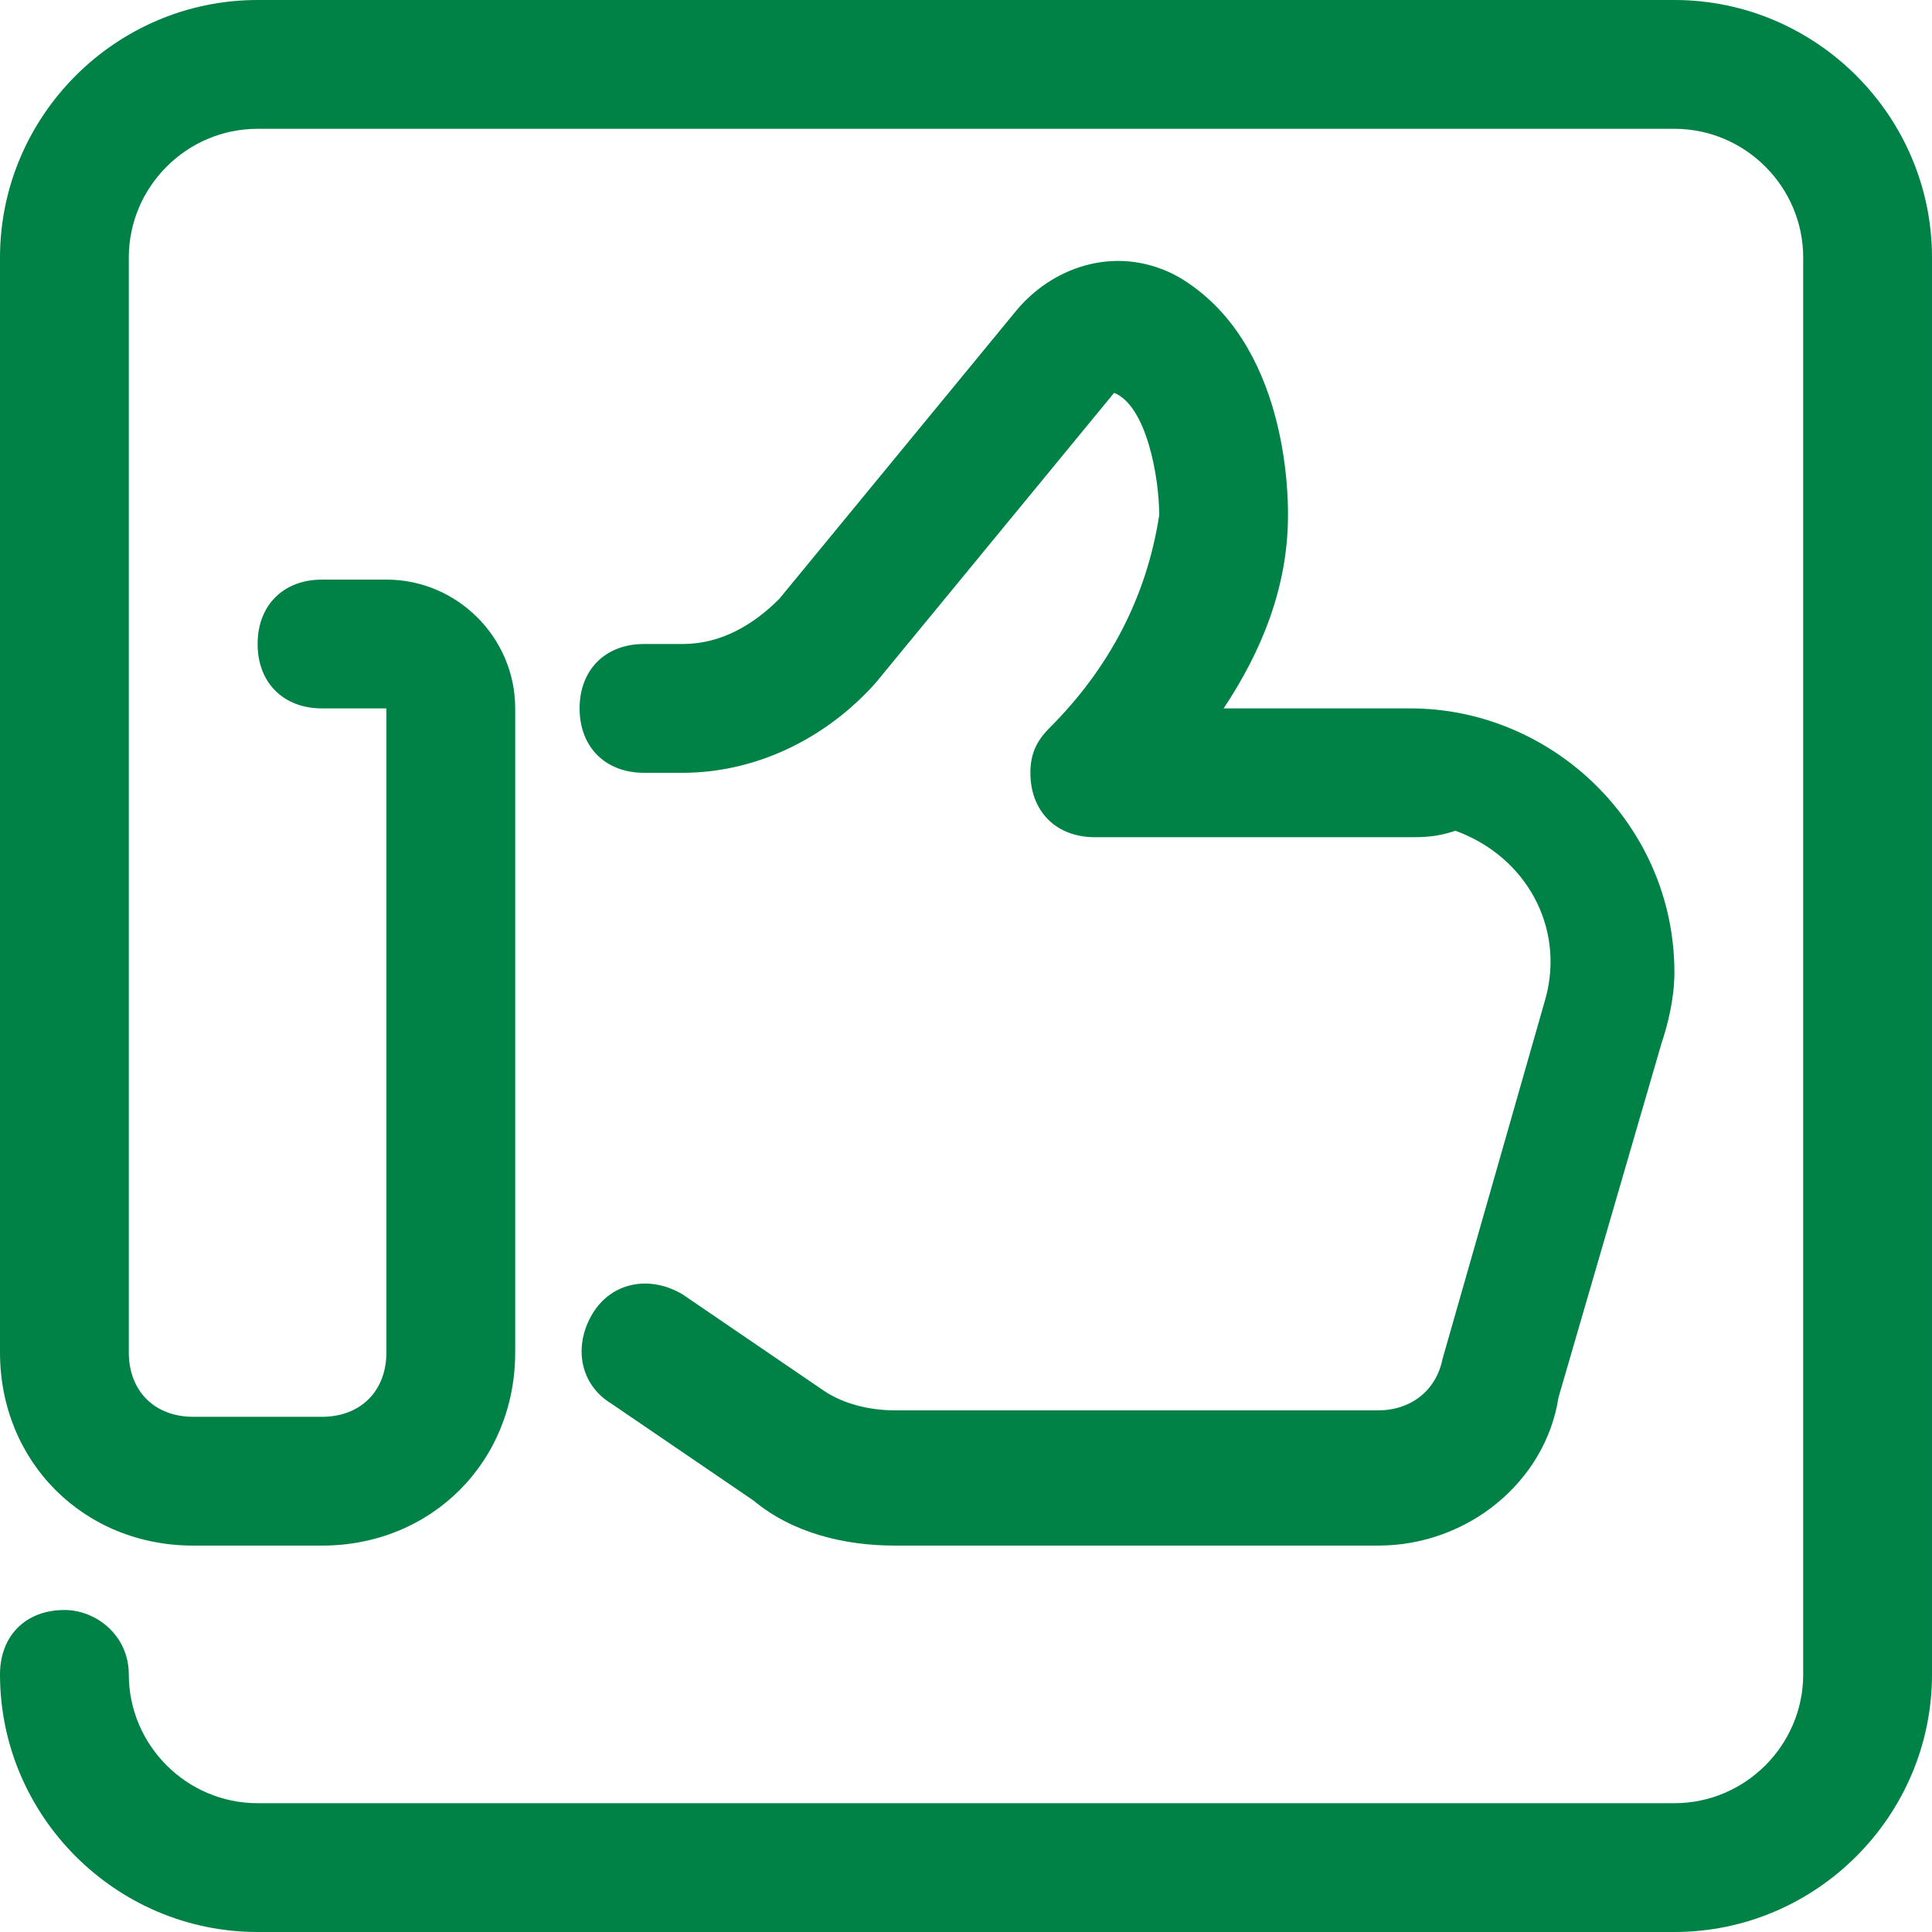 <?xml version="1.0" encoding="utf-8"?>
<!-- Generator: Adobe Illustrator 25.4.1, SVG Export Plug-In . SVG Version: 6.00 Build 0)  -->
<svg version="1.1" id="Layer_1" xmlns="http://www.w3.org/2000/svg" xmlns:xlink="http://www.w3.org/1999/xlink" x="0px" y="0px"
	 viewBox="0 0 30 30" style="enable-background:new 0 0 30 30;" xml:space="preserve">
<style type="text/css">
	.st0{fill:#008146;}
</style>
<g id="like">
	<path class="st0" d="M26,30H4c-2.2,0-4-1.8-4-4c0-0.6,0.4-1,1-1c0.5,0,1,0.4,1,1c0,0,0,0,0,0v0c0,1.1,0.9,2,2,2h22c1.1,0,2-0.9,2-2
		V4c0-1.1-0.9-2-2-2H4C2.9,2,2,2.9,2,4v17c0,0.6,0.4,1,1,1h2c0.6,0,1-0.4,1-1V11H5c-0.6,0-1-0.4-1-1s0.4-1,1-1h1c1.1,0,2,0.9,2,2v10
		c0,1.7-1.3,3-3,3H3c-1.7,0-3-1.3-3-3V4c0-2.2,1.8-4,4-4h22c2.2,0,4,1.8,4,4v22C30,28.2,28.2,30,26,30z M21.4,24h-7.5
		c-0.8,0-1.6-0.2-2.2-0.7l-2.2-1.5c-0.5-0.3-0.6-0.9-0.3-1.4c0.3-0.5,0.9-0.6,1.4-0.3l2.2,1.5c0.3,0.2,0.7,0.3,1.1,0.3h7.5
		c0.5,0,0.9-0.3,1-0.8l1.6-5.6c0.3-1.1-0.3-2.2-1.4-2.6C22.3,13,22.1,13,21.9,13H17c-0.6,0-1-0.4-1-1c0-0.3,0.1-0.5,0.3-0.7
		c0.9-0.9,1.5-2,1.7-3.3c0-0.6-0.2-1.7-0.7-1.9l-3.7,4.5c-0.8,0.9-1.9,1.4-3,1.4H10c-0.6,0-1-0.4-1-1s0.4-1,1-1h0.6
		c0.6,0,1.1-0.3,1.5-0.7l3.7-4.5c0.6-0.7,1.6-1,2.5-0.5C20,5.3,20,7.7,20,8c0,1.1-0.4,2.1-1,3h2.9c2.2,0,4.1,1.8,4.1,4.1
		c0,0.4-0.1,0.8-0.2,1.1l-1.6,5.5C24,23,22.8,24,21.4,24z"/>
</g>
</svg>
